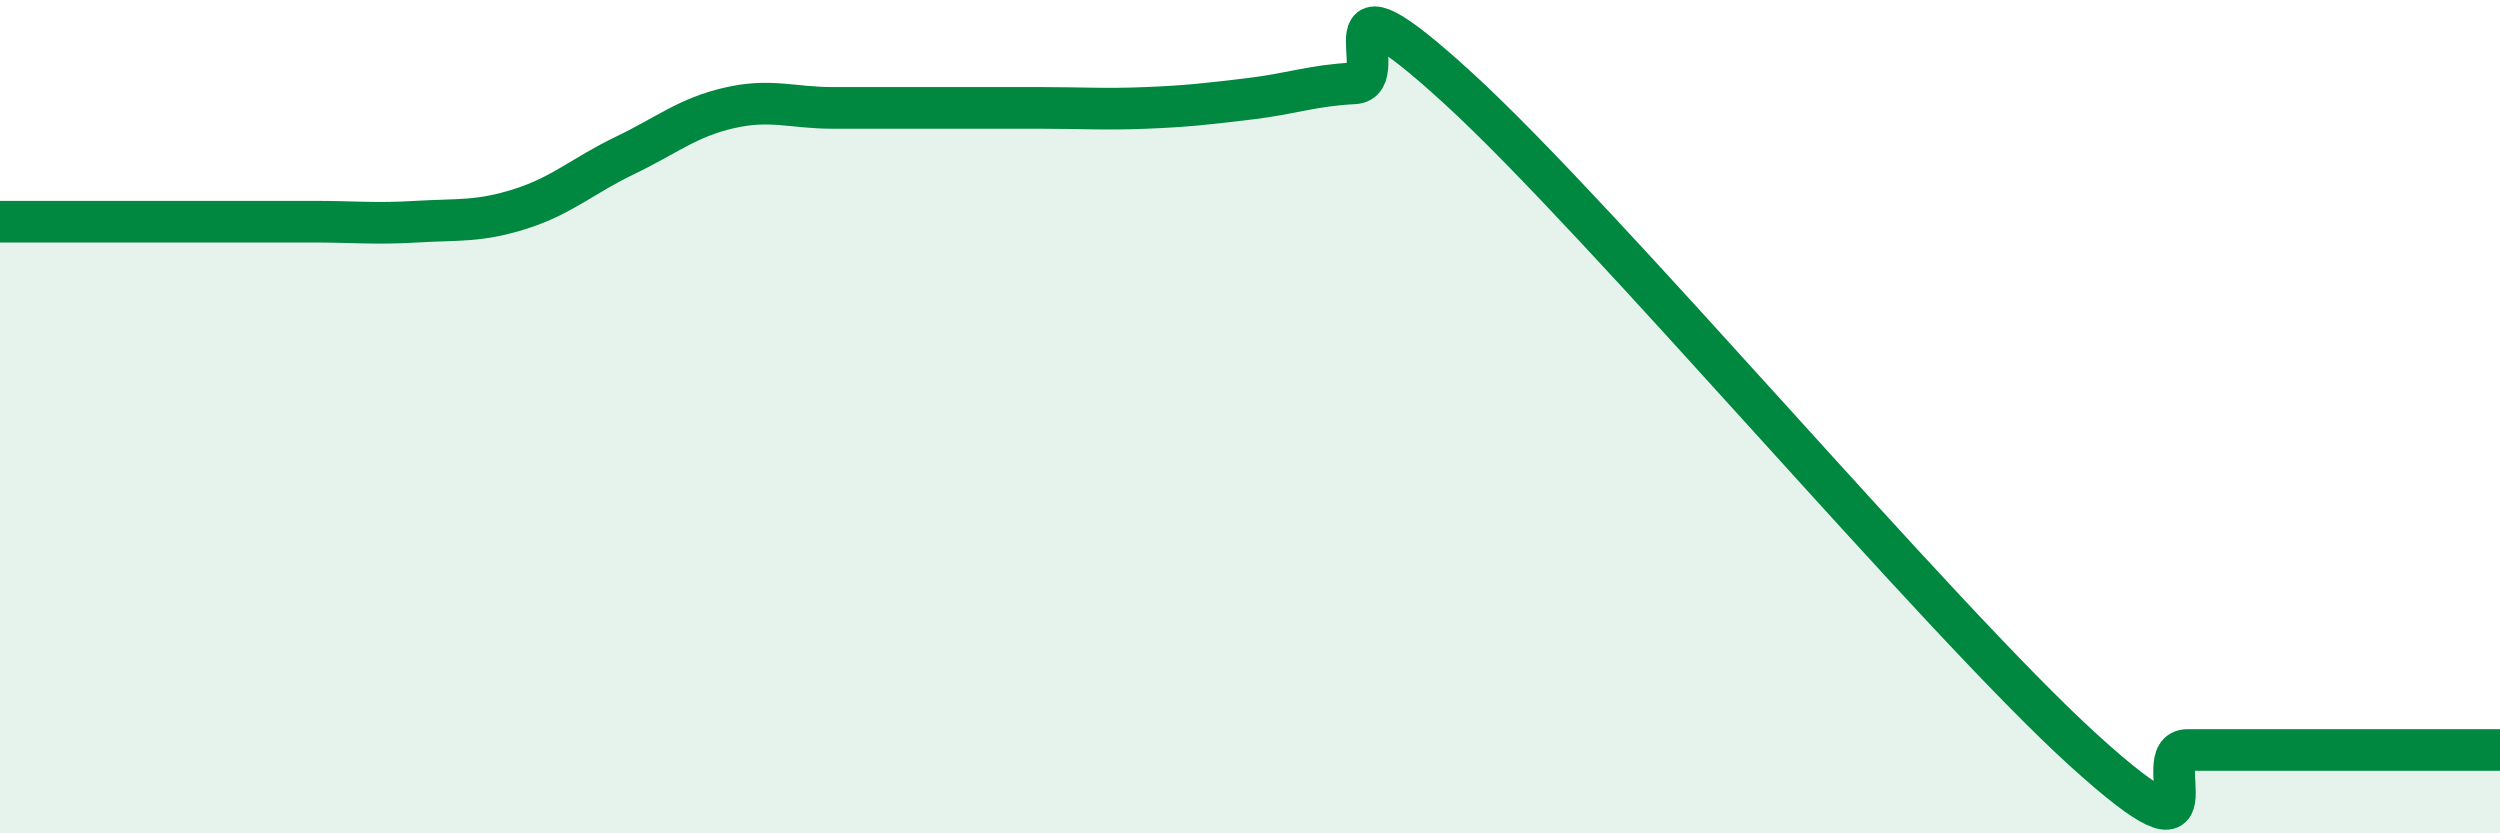 
    <svg width="60" height="20" viewBox="0 0 60 20" xmlns="http://www.w3.org/2000/svg">
      <path
        d="M 0,5.32 C 0.5,5.32 1.5,5.32 2.5,5.32 C 3.5,5.32 4,5.32 5,5.32 C 6,5.32 6.5,5.32 7.5,5.32 C 8.5,5.32 9,5.38 10,5.32 C 11,5.26 11.5,5.33 12.5,5.01 C 13.5,4.69 14,4.21 15,3.73 C 16,3.25 16.5,2.82 17.5,2.59 C 18.5,2.36 19,2.59 20,2.59 C 21,2.59 21.5,2.59 22.5,2.59 C 23.5,2.59 24,2.59 25,2.59 C 26,2.59 26.5,2.63 27.5,2.59 C 28.5,2.55 29,2.49 30,2.37 C 31,2.25 31.5,2.05 32.5,2 C 33.5,1.95 31.5,-1.08 35,2.12 C 38.5,5.32 46.5,14.82 50,18 C 53.5,21.18 51.5,18 52.5,18 C 53.5,18 53.5,18 55,18 C 56.5,18 59,18 60,18L60 20L0 20Z"
        fill="#008740"
        opacity="0.1"
        stroke-linecap="round"
        stroke-linejoin="round"
      />
      <path
        d="M 0,5.32 C 0.5,5.32 1.5,5.32 2.5,5.32 C 3.5,5.32 4,5.32 5,5.32 C 6,5.32 6.5,5.32 7.5,5.32 C 8.5,5.32 9,5.38 10,5.32 C 11,5.26 11.5,5.33 12.5,5.01 C 13.5,4.69 14,4.21 15,3.73 C 16,3.25 16.5,2.82 17.5,2.59 C 18.5,2.36 19,2.59 20,2.59 C 21,2.59 21.5,2.59 22.5,2.59 C 23.5,2.59 24,2.59 25,2.59 C 26,2.59 26.5,2.63 27.5,2.59 C 28.5,2.55 29,2.49 30,2.37 C 31,2.25 31.5,2.05 32.5,2 C 33.5,1.95 31.5,-1.08 35,2.12 C 38.5,5.32 46.5,14.82 50,18 C 53.5,21.18 51.5,18 52.5,18 C 53.5,18 53.5,18 55,18 C 56.5,18 59,18 60,18"
        stroke="#008740"
        stroke-width="1"
        fill="none"
        stroke-linecap="round"
        stroke-linejoin="round"
      />
    </svg>
  